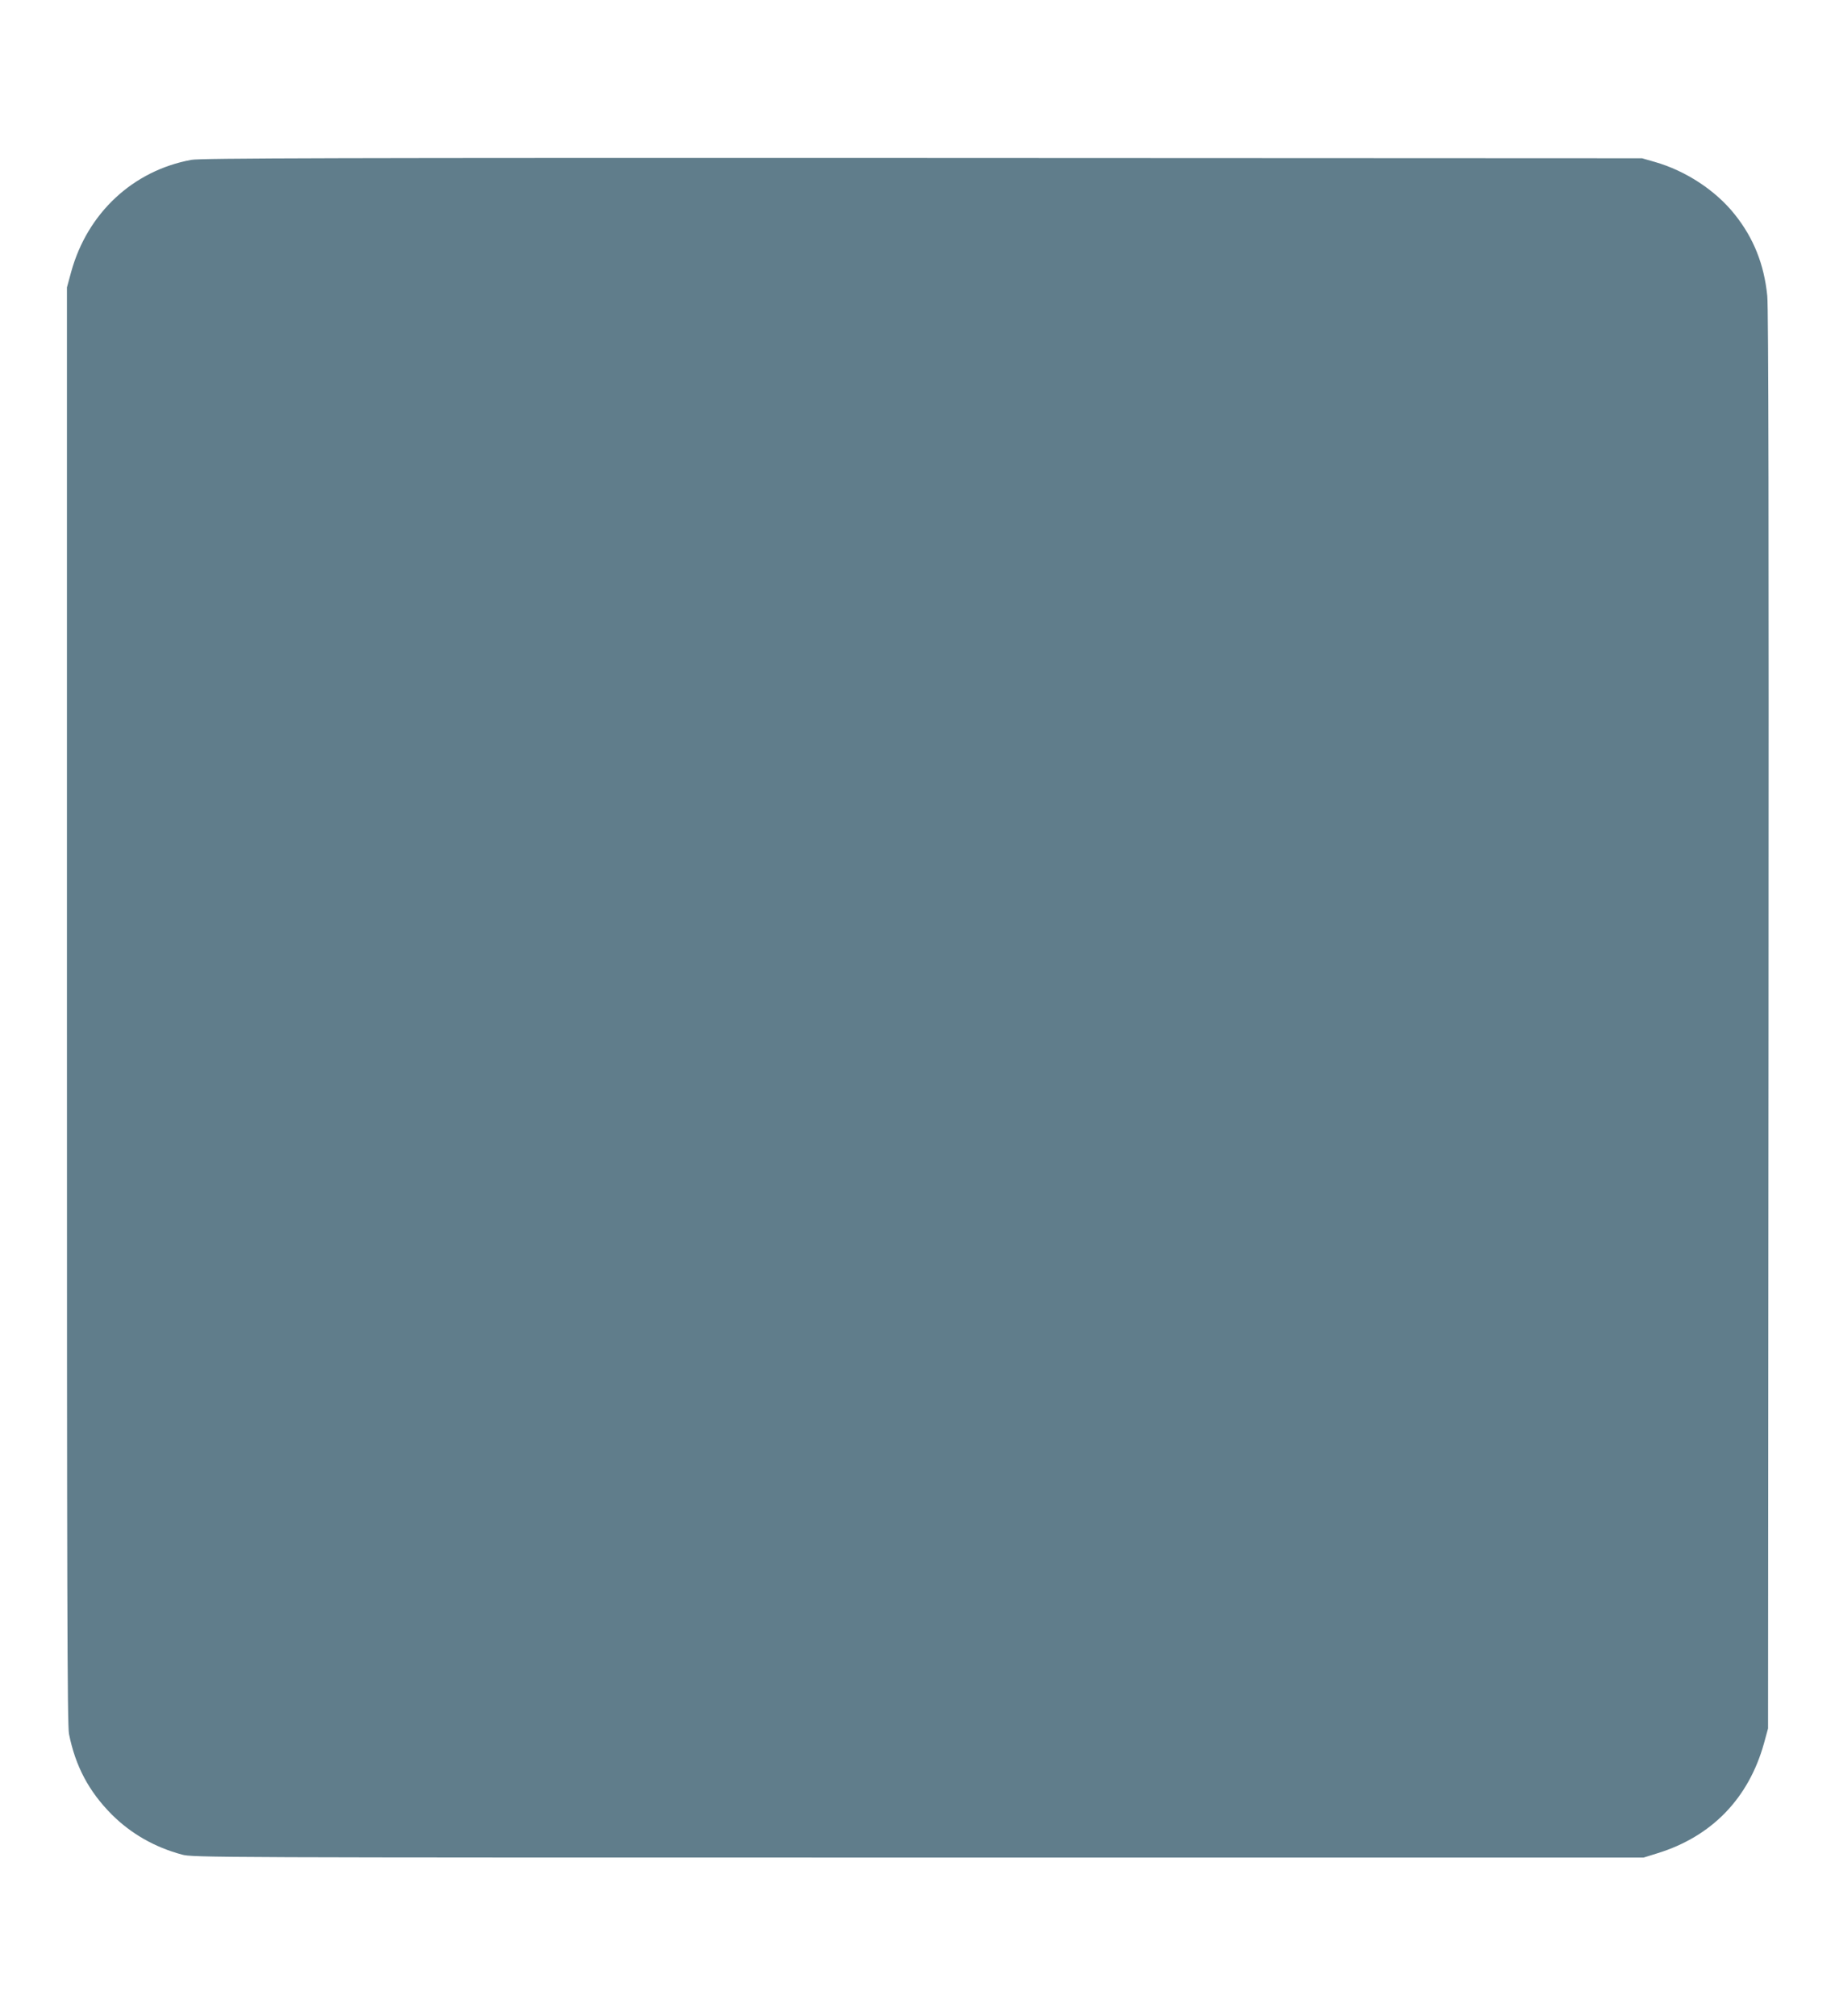 <?xml version="1.0" standalone="no"?>
<!DOCTYPE svg PUBLIC "-//W3C//DTD SVG 20010904//EN"
 "http://www.w3.org/TR/2001/REC-SVG-20010904/DTD/svg10.dtd">
<svg version="1.0" xmlns="http://www.w3.org/2000/svg"
 width="1165pt" height="1280pt" viewBox="0 0 1165 1280"
 preserveAspectRatio="xMidYMid meet">
<g transform="translate(0,1280) scale(0.1,-0.1)"
fill="#607d8b" stroke="none">
<path d="M1215 11785 c-371 -68 -660 -338 -763 -711 l-27 -99 0 -4560 c0
-3706 2 -4572 13 -4625 41 -205 126 -365 271 -511 122 -122 272 -208 446 -255
68 -19 188 -19 4675 -19 l4605 0 90 28 c344 107 577 349 674 697 l26 95 3
4495 c2 3128 0 4527 -8 4601 -20 201 -87 368 -207 518 -121 152 -311 277 -508
333 l-80 23 -4570 2 c-3706 1 -4583 -1 -4640 -12z"/>
</g>
</svg>
